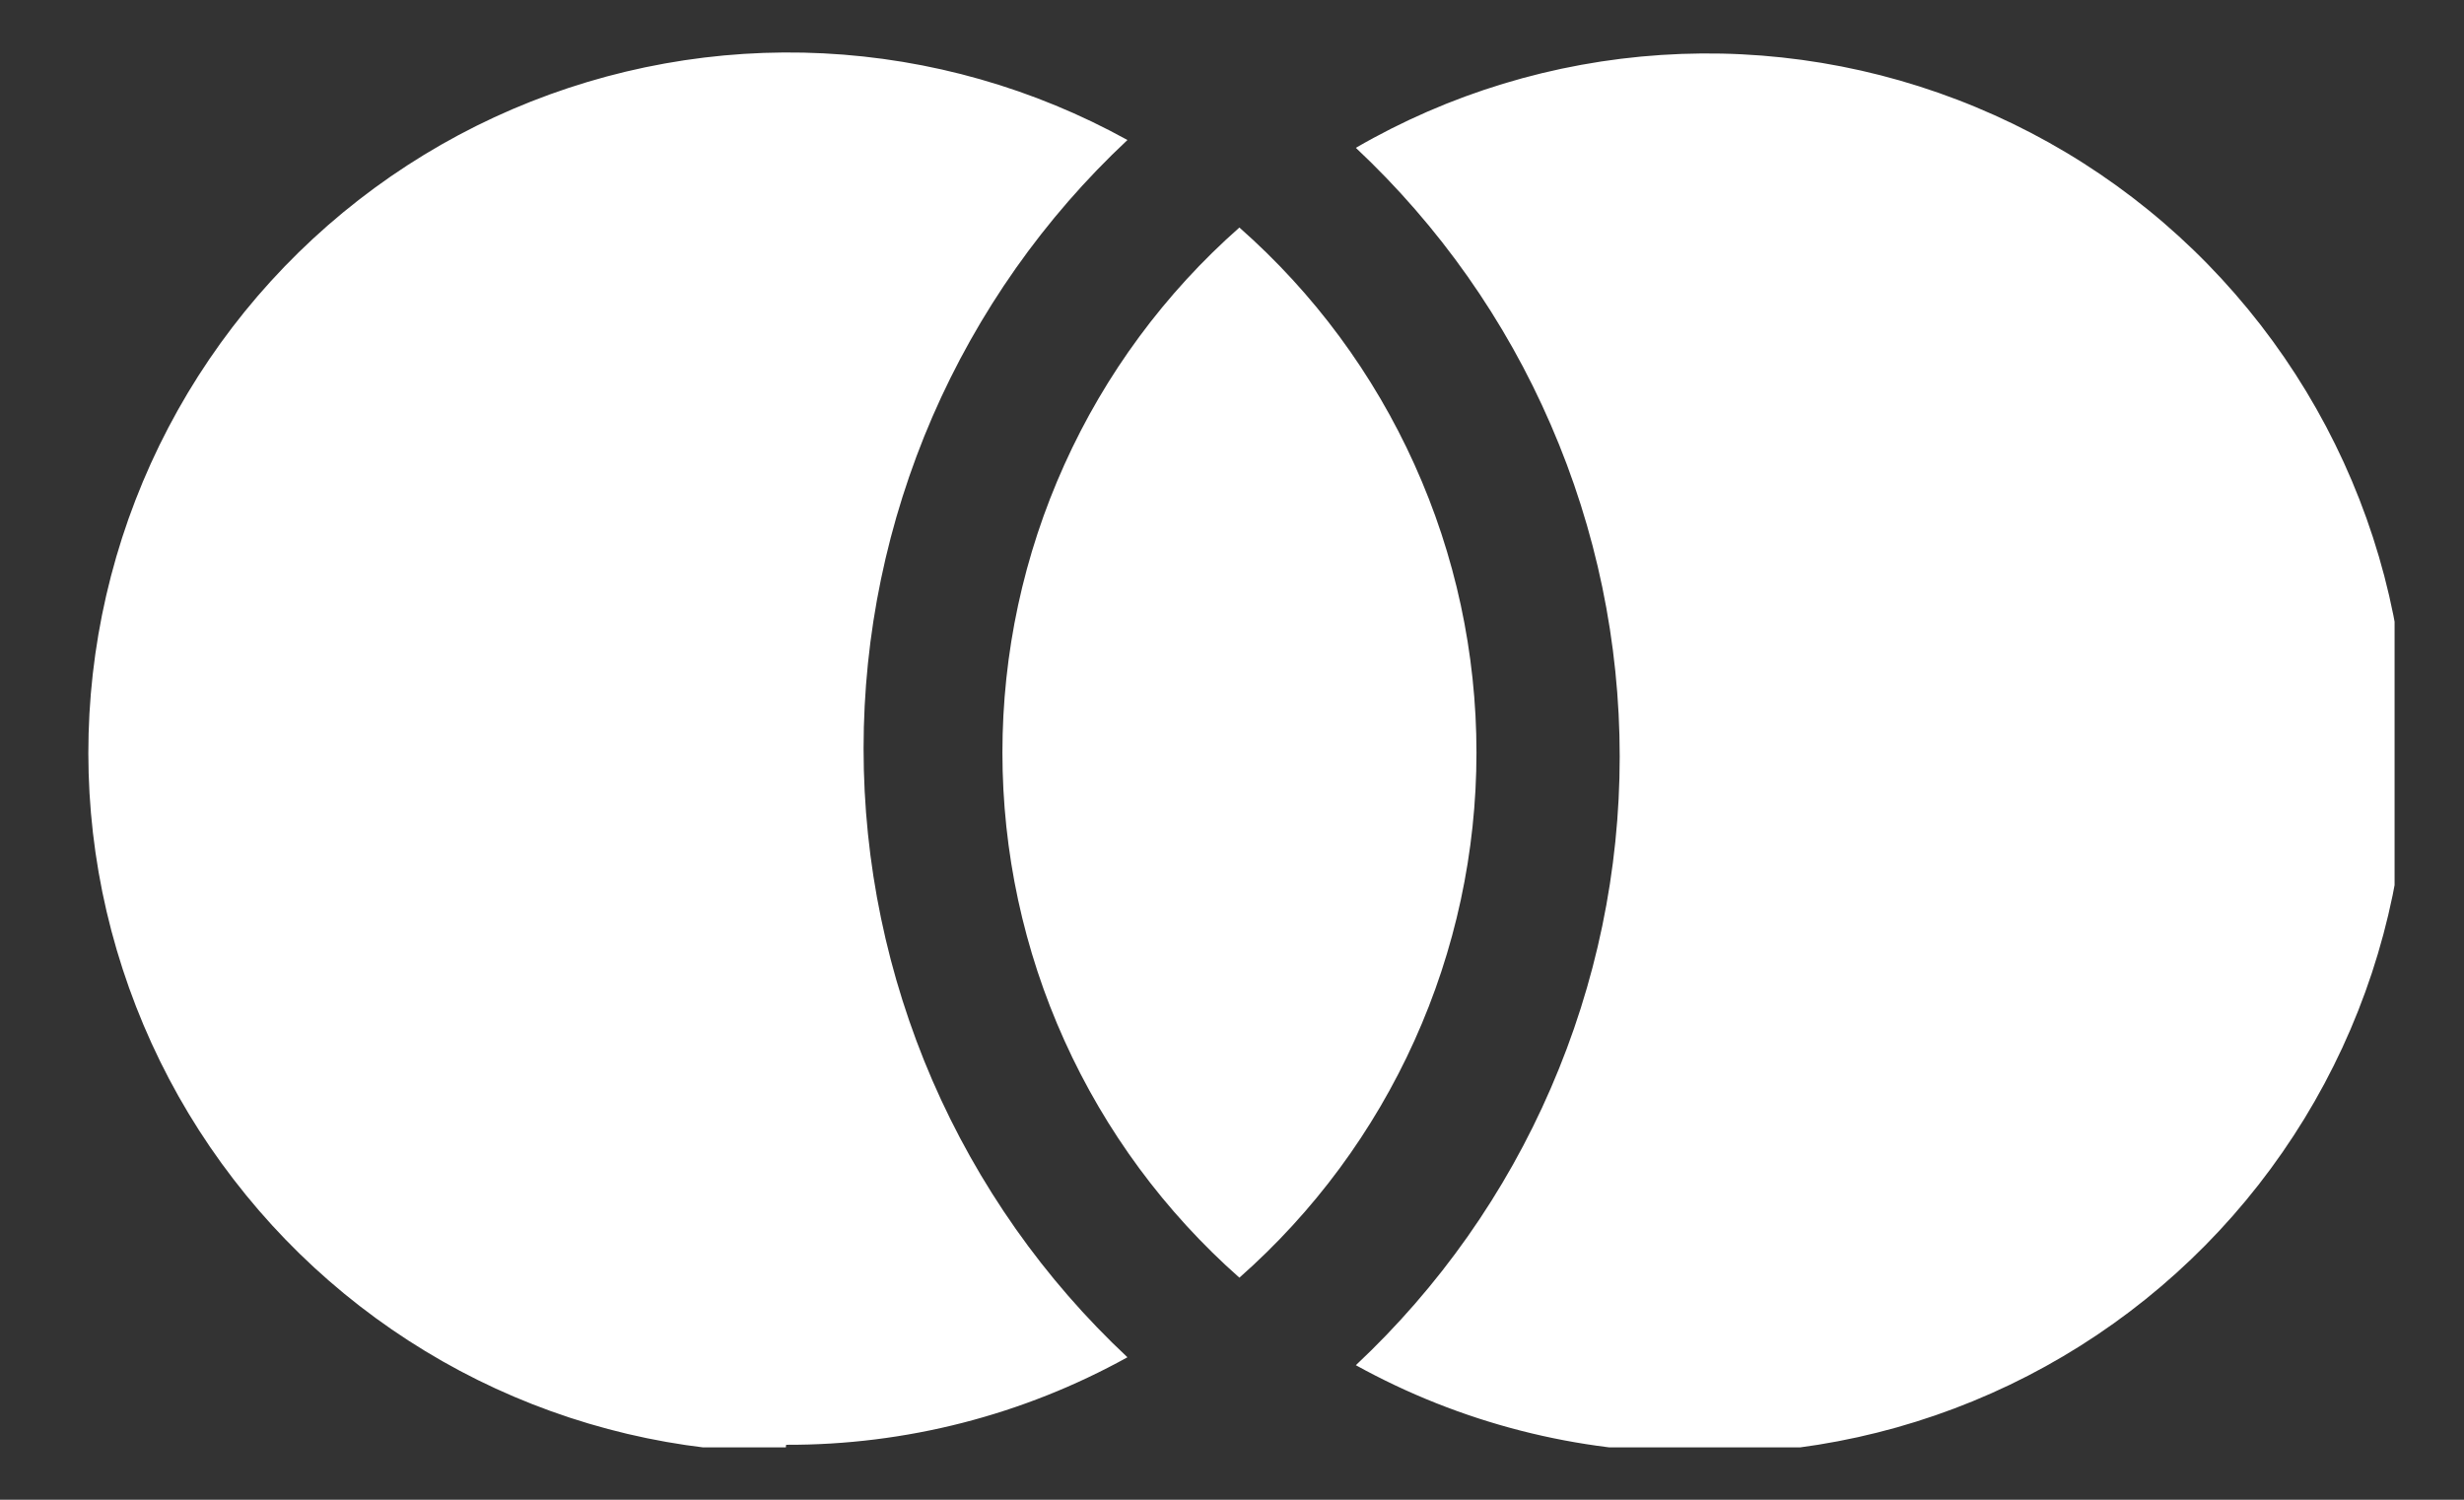 <svg xmlns="http://www.w3.org/2000/svg" fill="none" viewBox="0 0 23 14" height="14" width="23">
<rect x="0" y="0" width="23" height="14" fill="#333333" stroke="none"/>
<g clip-path="url(#clip0_20754_123704)">
<path fill="white" d="M11.569 11.927C10.874 11.313 10.317 10.559 9.936 9.714C9.554 8.869 9.357 7.952 9.357 7.025C9.357 6.098 9.554 5.181 9.936 4.336C10.317 3.491 10.874 2.737 11.569 2.124C12.265 2.737 12.822 3.491 13.203 4.336C13.585 5.181 13.782 6.098 13.782 7.025C13.782 7.952 13.585 8.869 13.203 9.714C12.822 10.559 12.265 11.313 11.569 11.927ZM7.33 13.56C6.334 13.556 5.352 13.324 4.459 12.882C3.566 12.439 2.787 11.799 2.18 11.009C1.572 10.22 1.154 9.302 0.955 8.326C0.757 7.349 0.785 6.341 1.036 5.377C1.287 4.413 1.756 3.519 2.405 2.764C3.055 2.009 3.868 1.412 4.784 1.019C5.699 0.627 6.692 0.448 7.687 0.498C8.682 0.548 9.652 0.825 10.524 1.307C9.746 2.035 9.127 2.915 8.703 3.892C8.28 4.87 8.061 5.923 8.061 6.988C8.061 8.054 8.28 9.107 8.703 10.085C9.127 11.062 9.746 11.942 10.524 12.67C9.549 13.21 8.452 13.491 7.338 13.487L7.33 13.56ZM15.842 13.56C14.728 13.564 13.631 13.283 12.656 12.744C13.433 12.015 14.053 11.136 14.476 10.158C14.9 9.181 15.119 8.127 15.119 7.062C15.119 5.997 14.9 4.943 14.476 3.966C14.053 2.988 13.433 2.109 12.656 1.38C13.527 0.875 14.502 0.579 15.507 0.513C16.511 0.447 17.517 0.614 18.446 1.001C19.375 1.387 20.203 1.984 20.863 2.743C21.524 3.502 22.001 4.404 22.256 5.377C22.511 6.351 22.538 7.37 22.334 8.356C22.131 9.342 21.702 10.267 21.082 11.06C20.462 11.853 19.667 12.492 18.76 12.927C17.852 13.362 16.857 13.582 15.85 13.569L15.842 13.56Z"></path>
</g>
<defs>
<clipPath id="clip0_20754_123704">
<rect transform="translate(0.818 0.489)" fill="white" height="13.022" width="21.534"></rect>
</clipPath>
</defs>
</svg>
